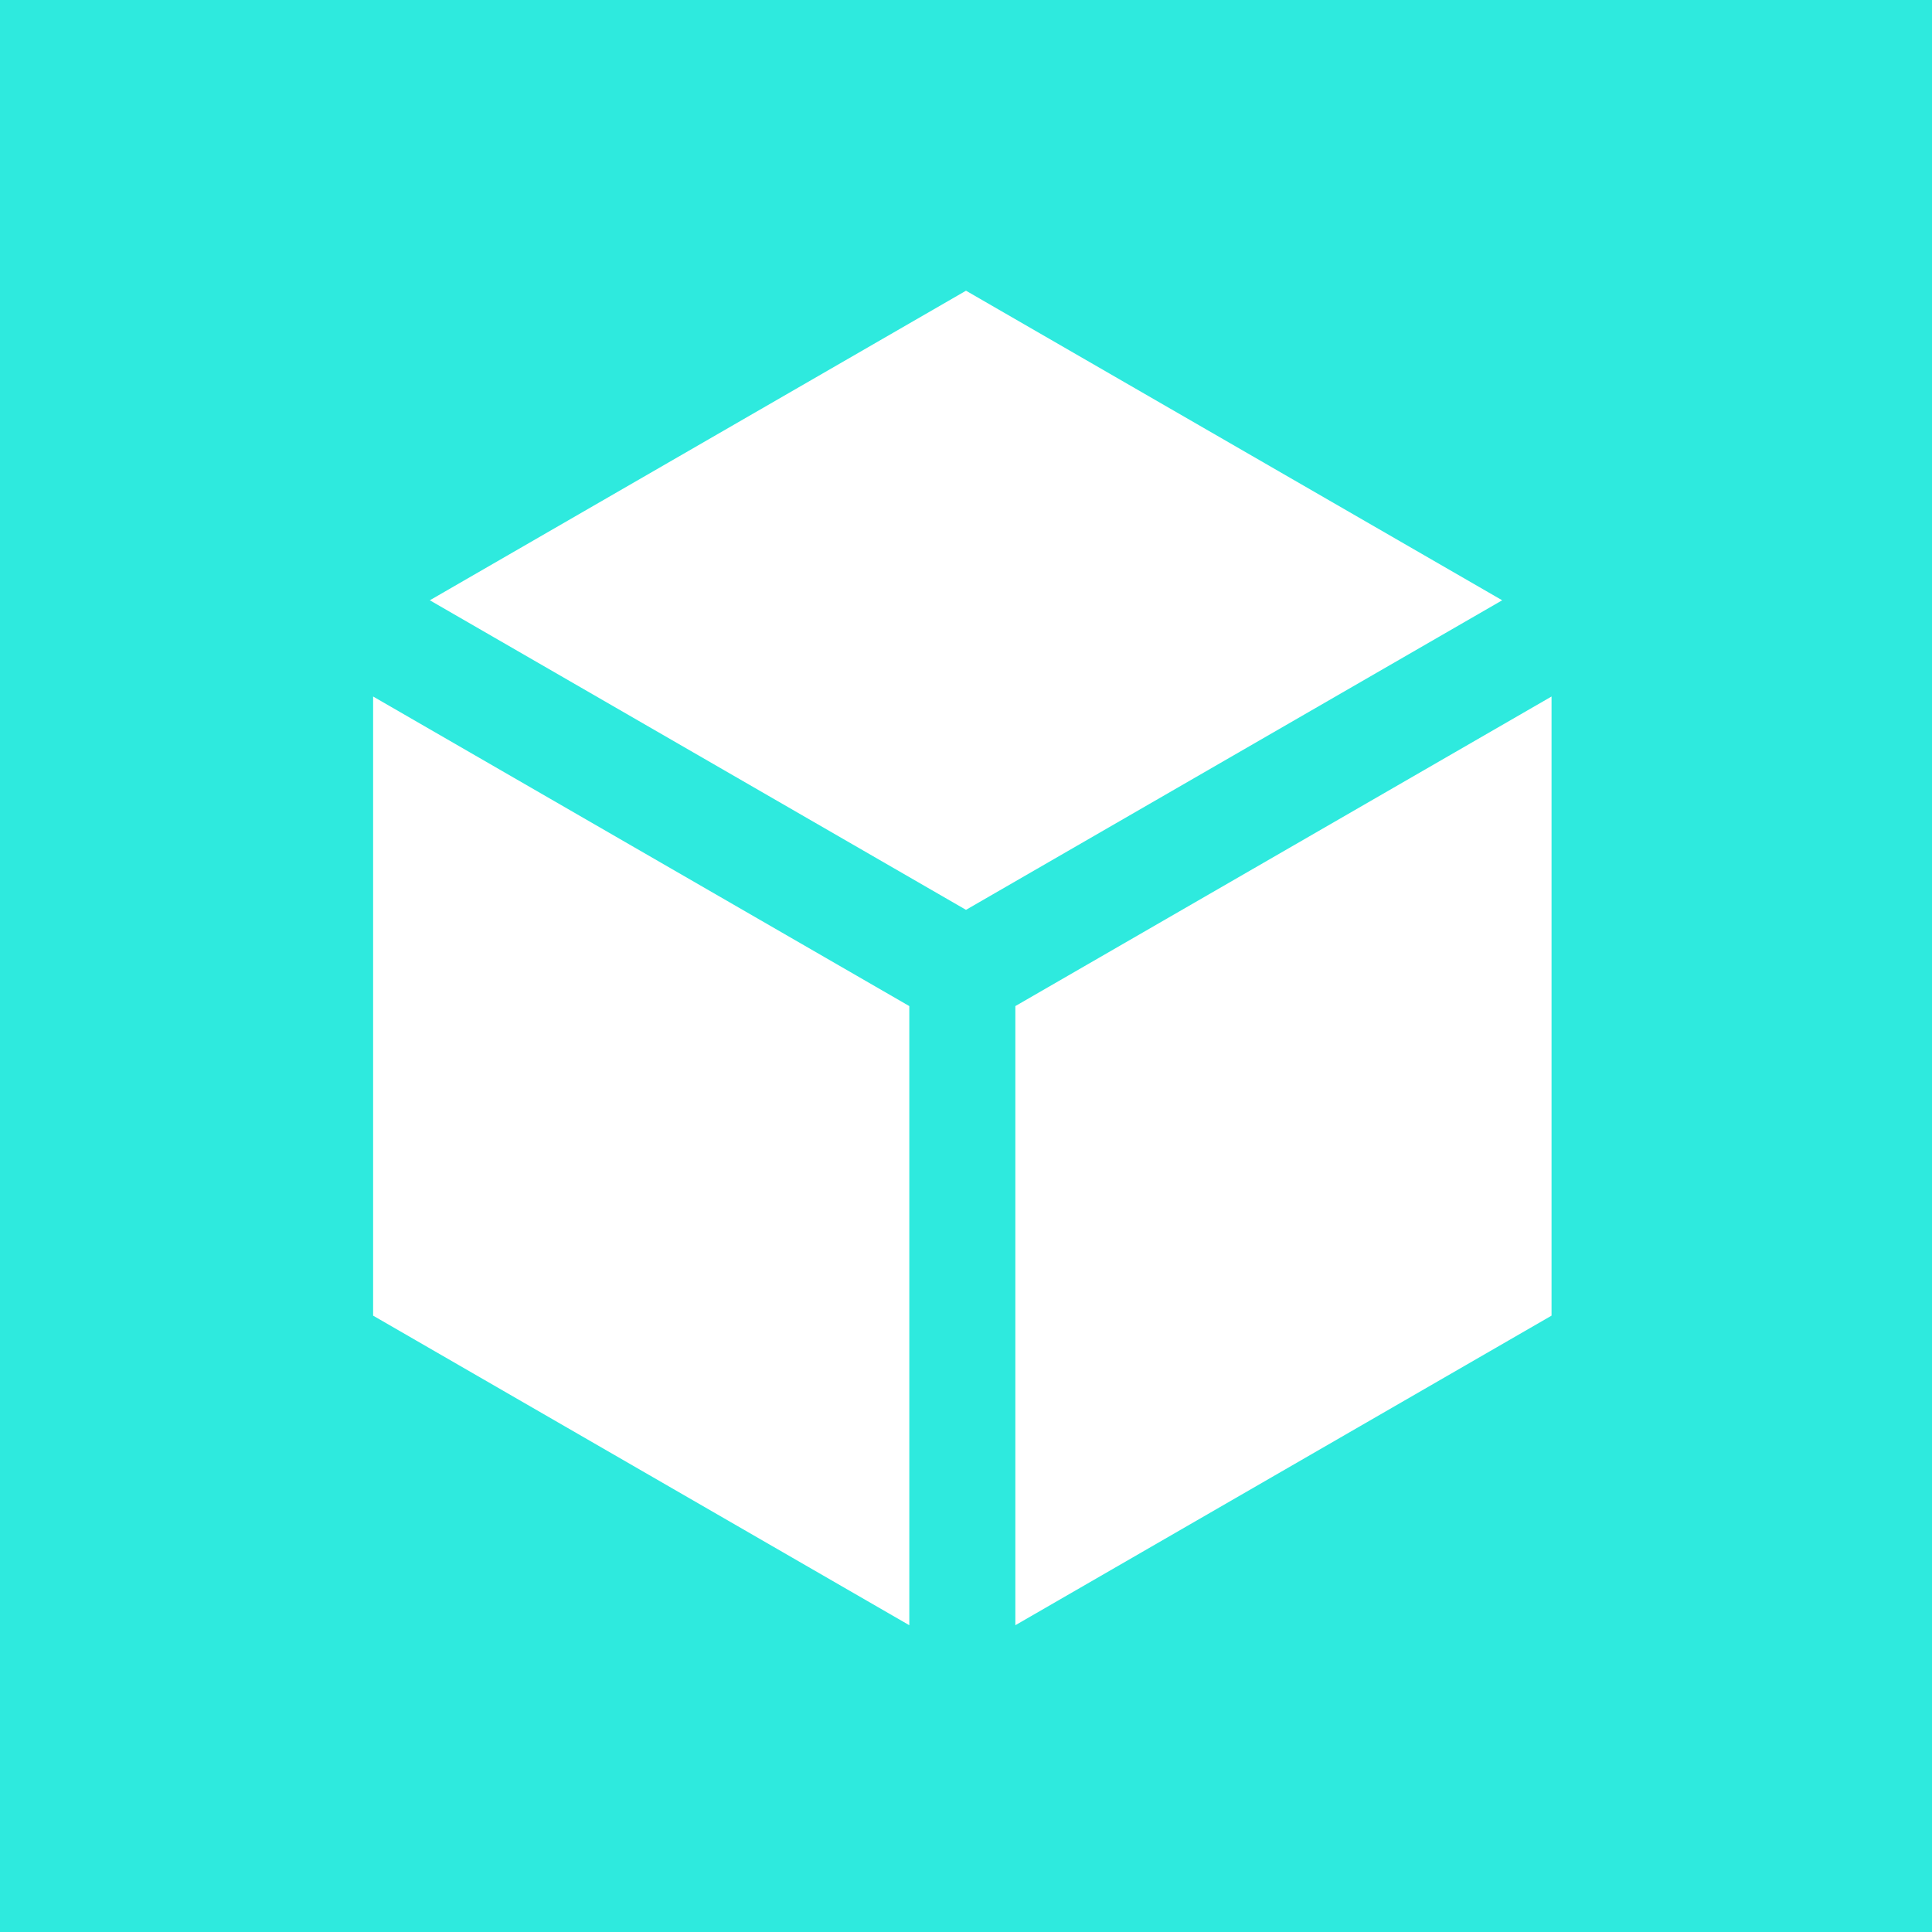 <?xml version="1.0" encoding="UTF-8"?> <svg xmlns="http://www.w3.org/2000/svg" width="204" height="204" viewBox="0 0 204 204" fill="none"> <path d="M204 0H0V204H204V0Z" fill="#2EEADE"></path> <path d="M167.616 63.384L102 25.5L36.384 63.384L102 101.267L167.616 63.384Z" fill="white" stroke="#2EEADE" stroke-width="9"></path> <path d="M100.513 103.634L34.897 65.75L34.897 141.517L100.513 179.401L100.513 103.634Z" fill="white" stroke="#2EEADE" stroke-width="9"></path> <path d="M102.711 103.634L168.327 65.75L168.327 141.517L102.711 179.401L102.711 103.634Z" fill="white" stroke="#2EEADE" stroke-width="9"></path> </svg> 